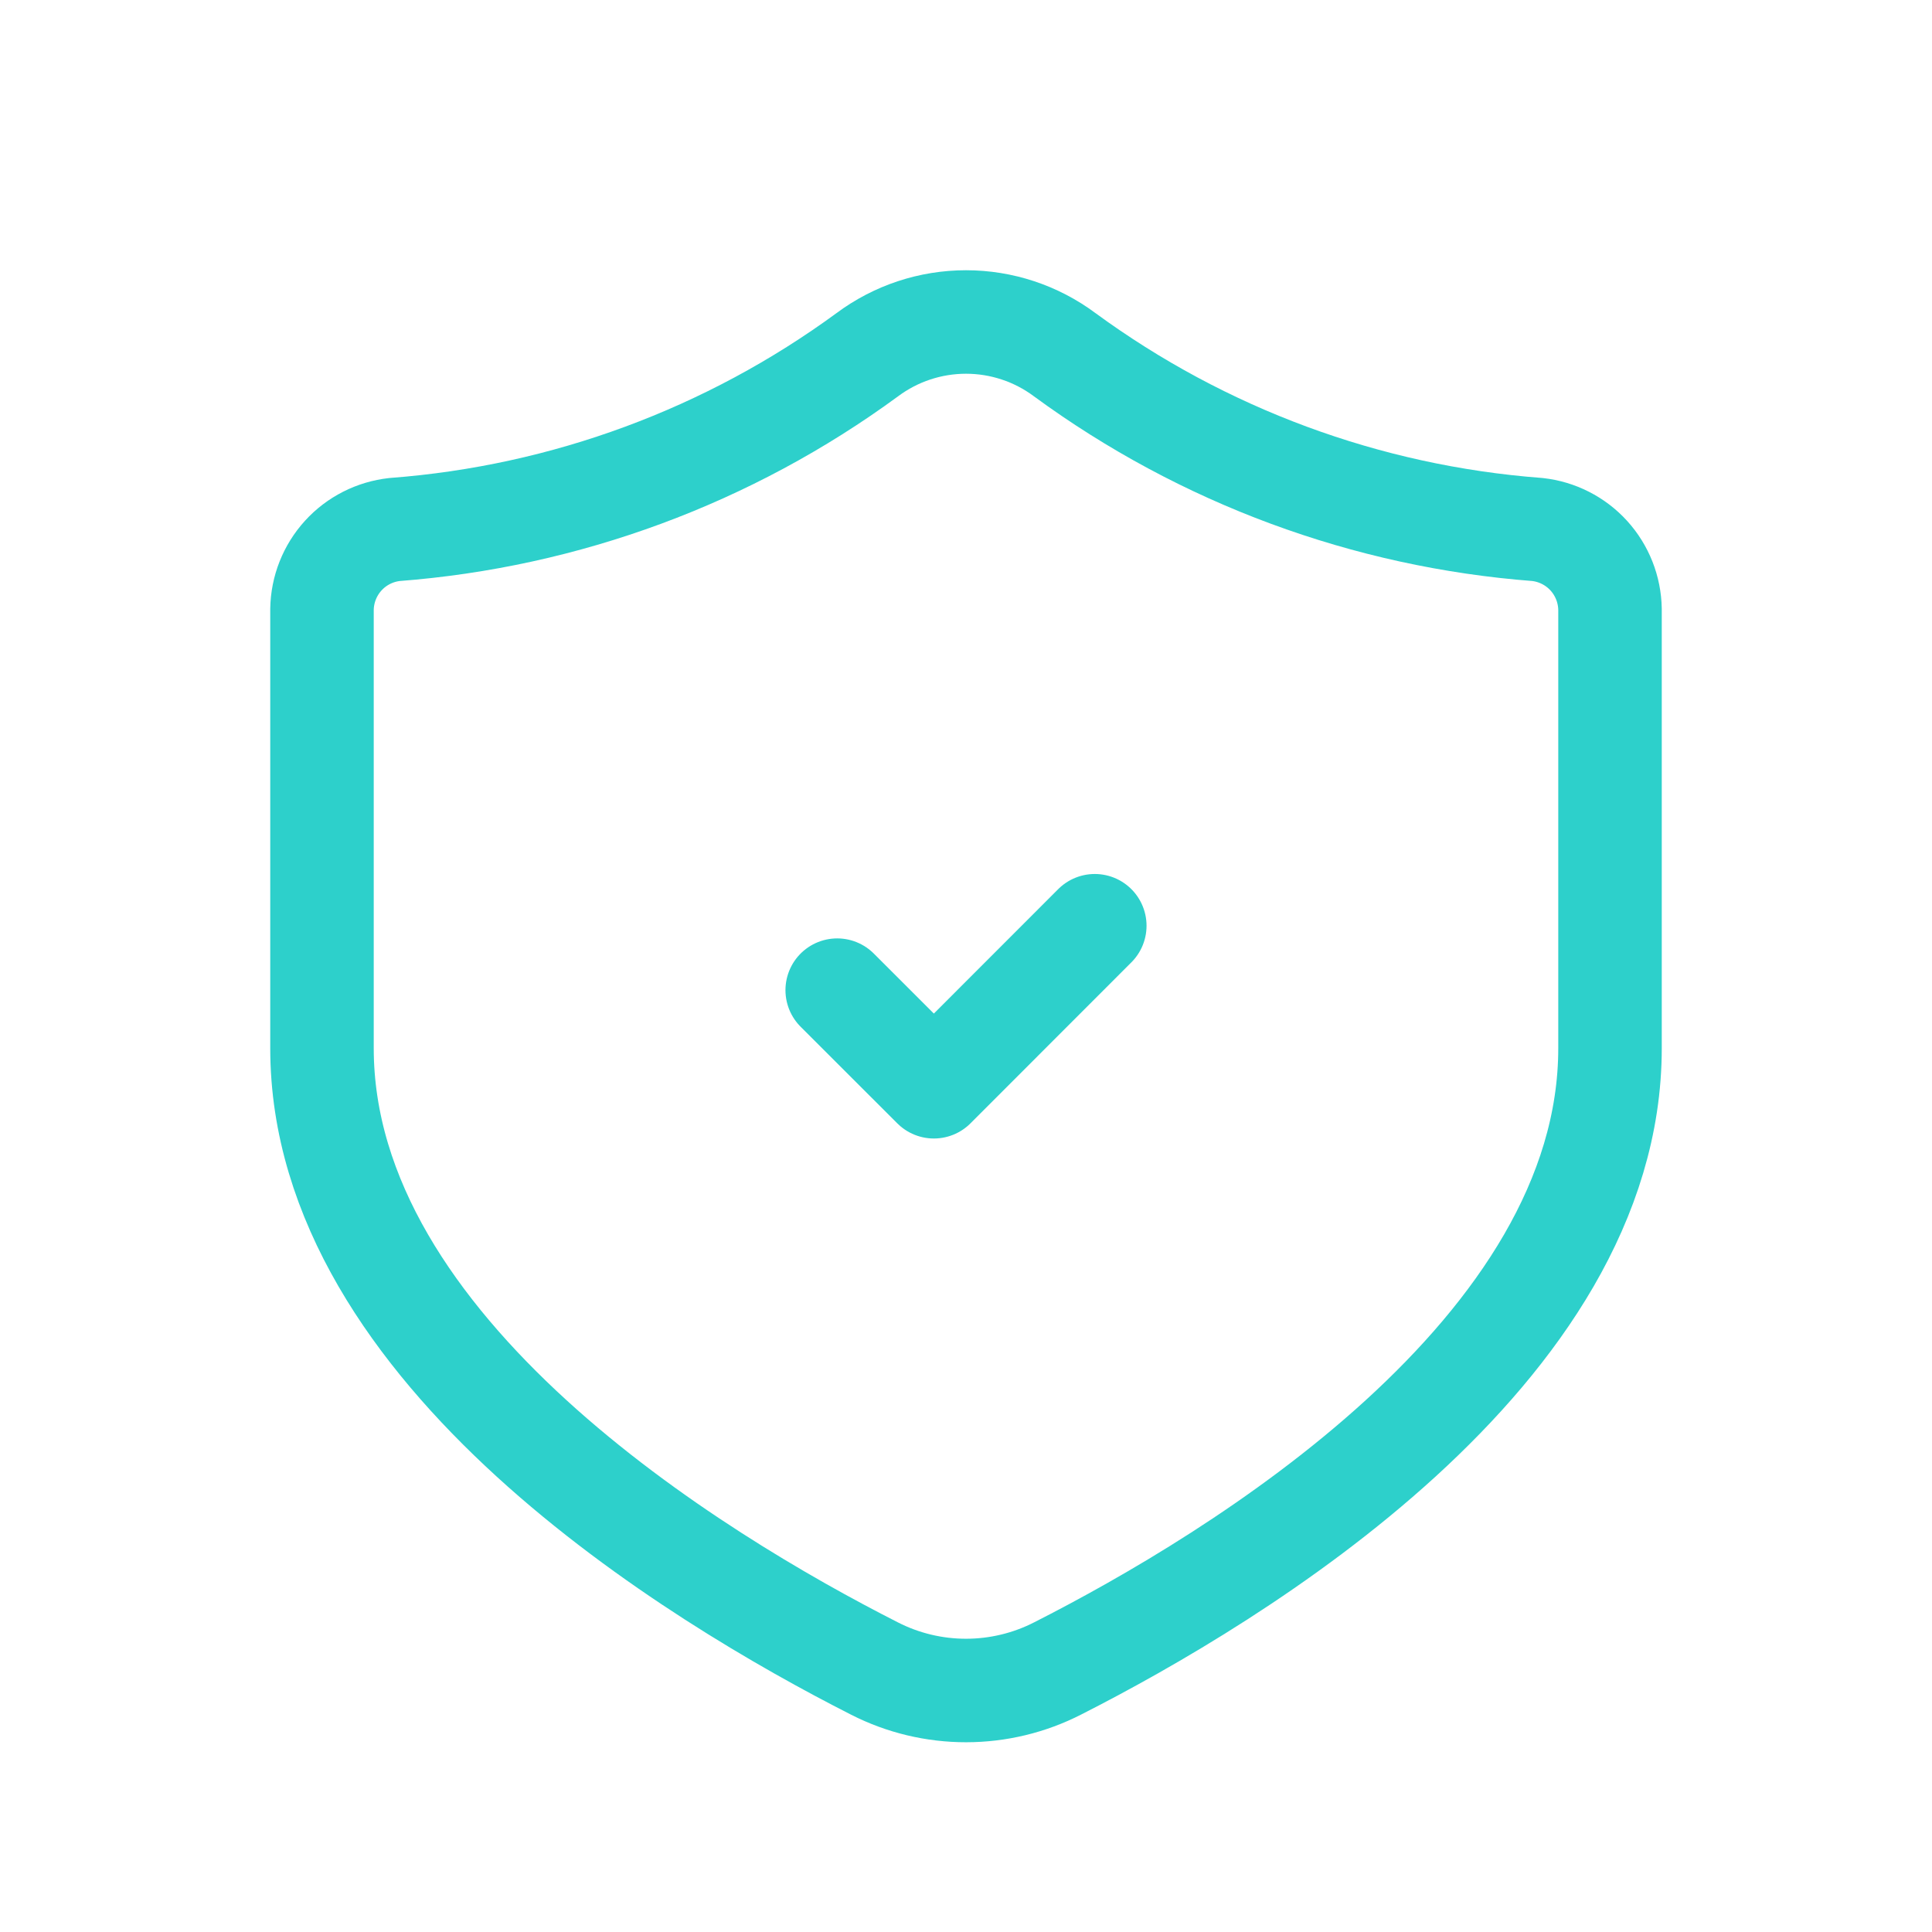 <svg width="56" height="56" viewBox="0 0 56 56" fill="none" xmlns="http://www.w3.org/2000/svg">
<g clip-path="url(#clip0_2251_4241)">
<path d="M46.667 30.382C46.667 39.19 35.829 45.733 30.66 48.359C29.838 48.78 28.928 48.999 28.005 49C27.082 49.001 26.171 48.783 25.349 48.364C20.184 45.74 9.333 39.181 9.333 30.382V17.662C9.342 17.086 9.56 16.533 9.948 16.106C10.335 15.68 10.866 15.411 11.438 15.348C16.389 14.972 21.136 13.216 25.141 10.28C25.967 9.665 26.97 9.333 28 9.333C29.03 9.333 30.033 9.665 30.859 10.28C34.864 13.216 39.611 14.972 44.562 15.348C45.134 15.411 45.664 15.68 46.052 16.106C46.44 16.533 46.658 17.086 46.667 17.662V30.382Z" stroke="#2DD0CB" stroke-width="3" stroke-linecap="round" stroke-linejoin="round"/>
<path d="M31.733 26.833L27.069 31.5L24.267 28.7" stroke="#2DD0CB" stroke-width="3" stroke-linecap="round" stroke-linejoin="round"/>
</g>
<defs>
<clipPath id="clip0_2251_4241">
<rect width="56" height="56" fill="white"/>
</clipPath>
</defs>
</svg>

